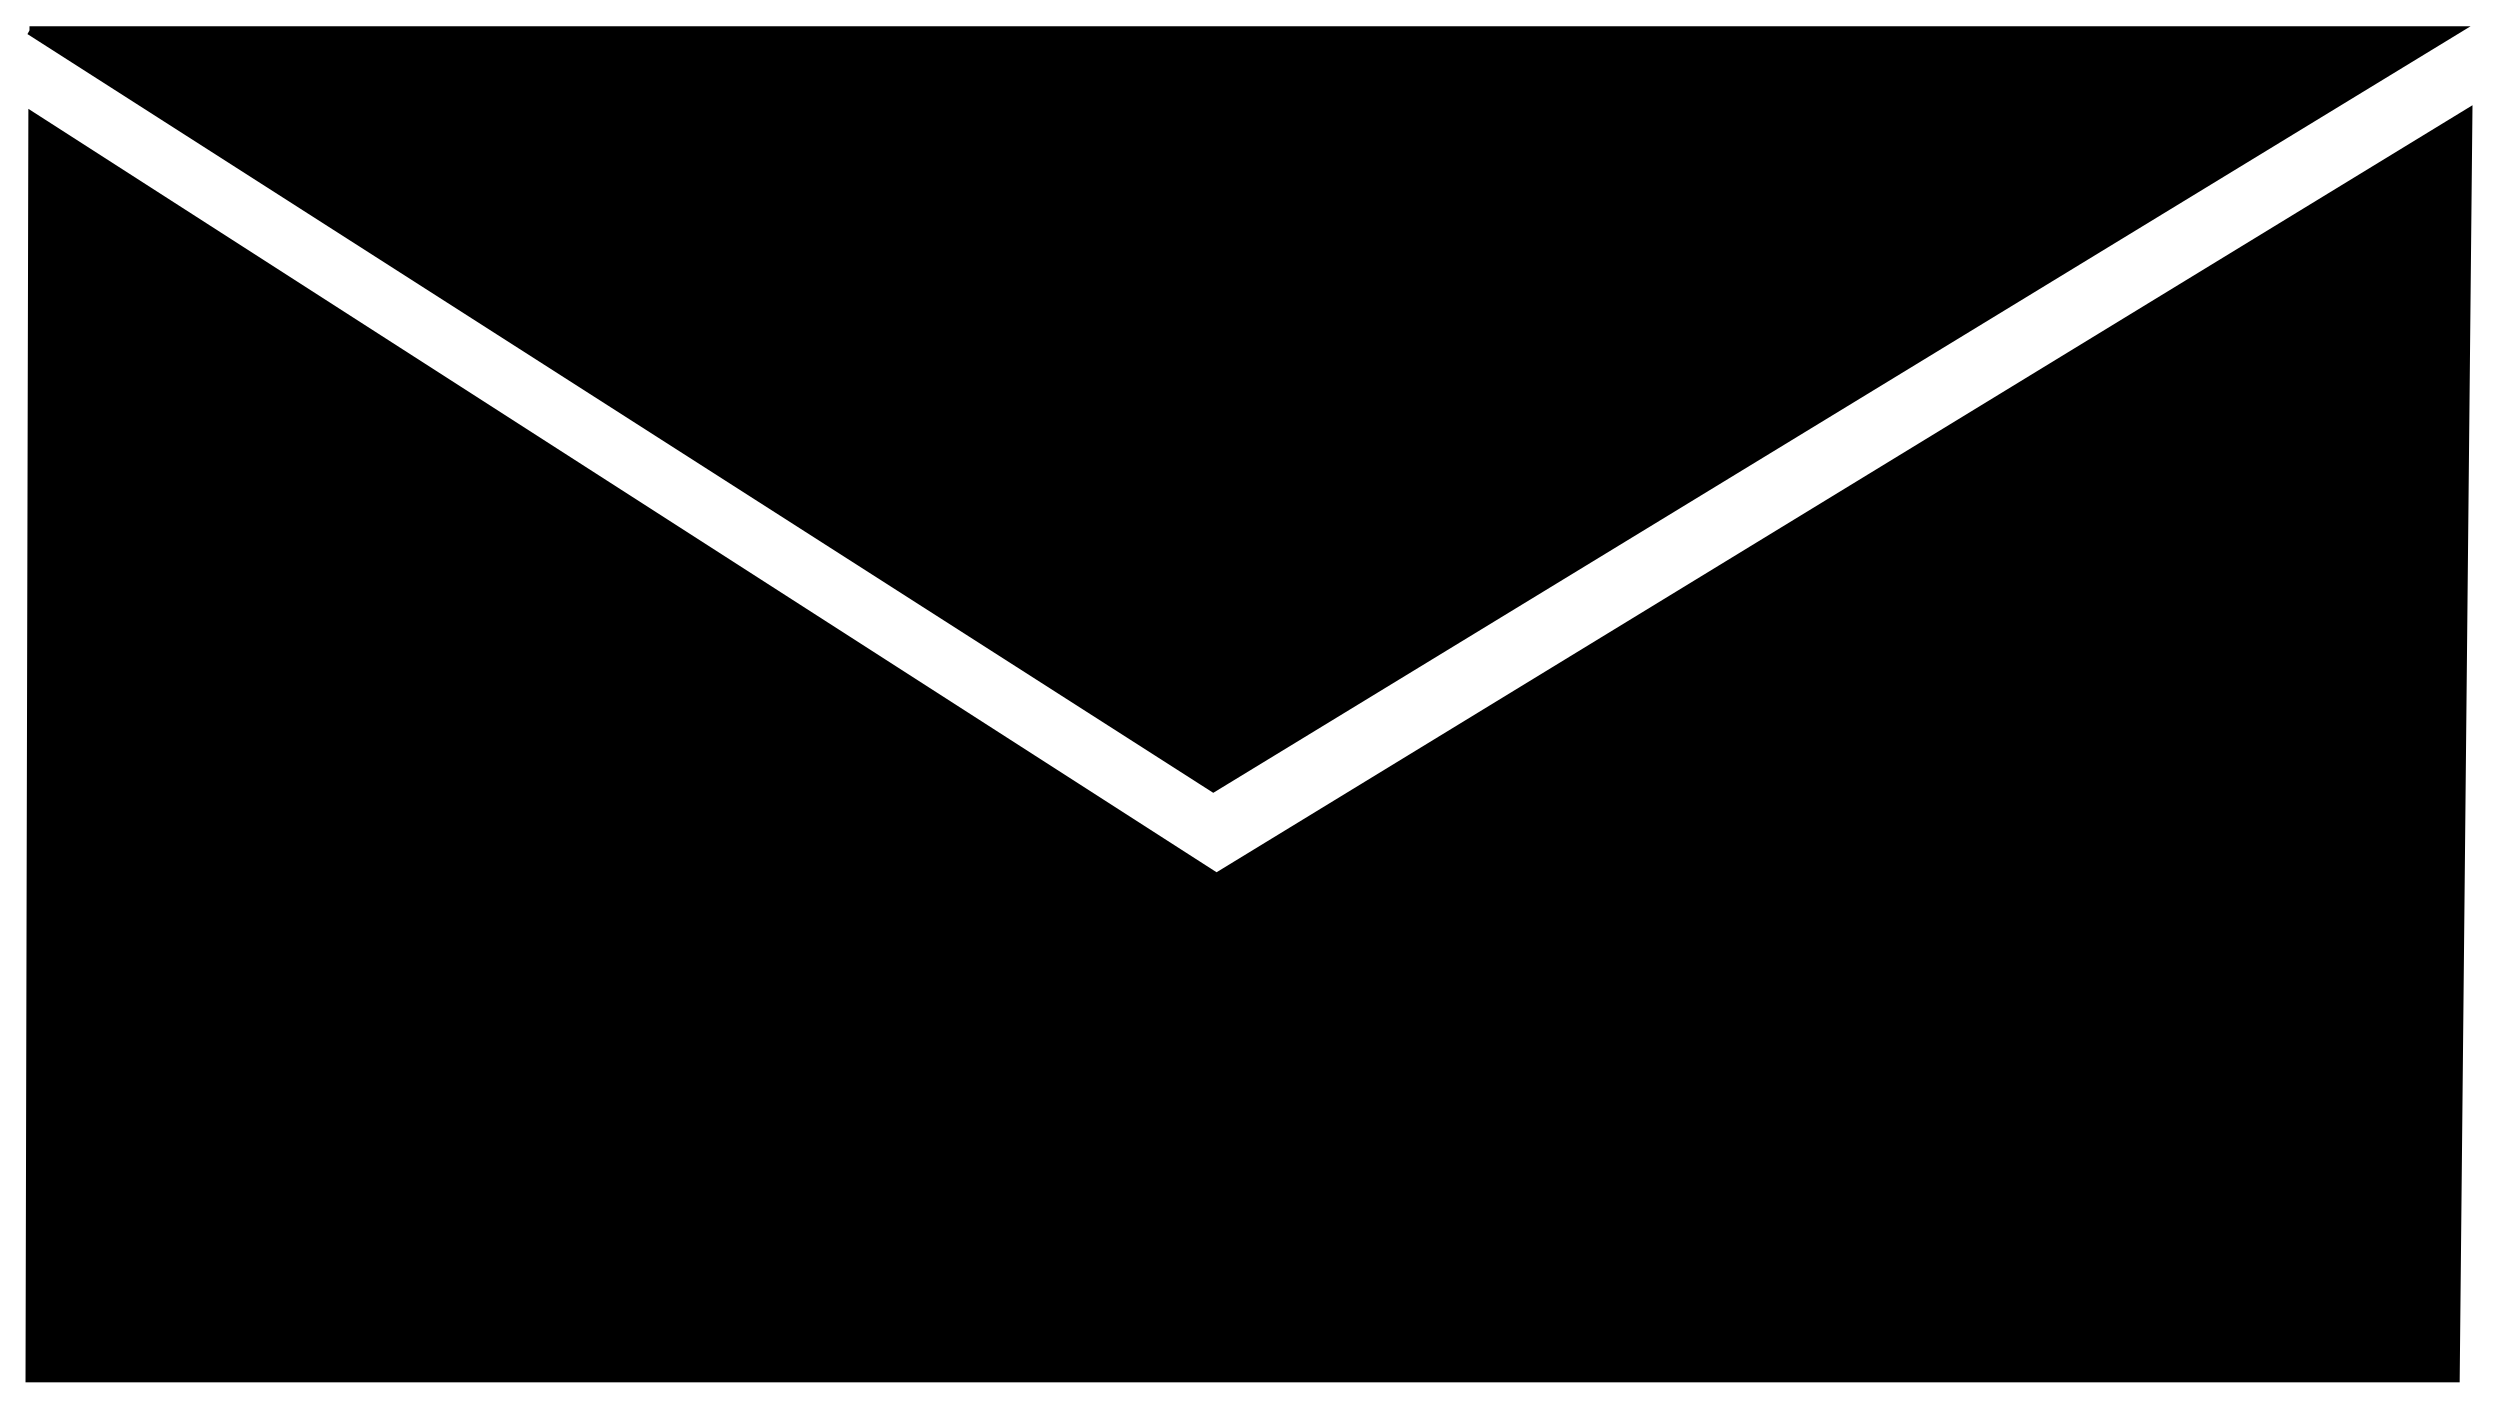 <?xml version="1.0" encoding="UTF-8" standalone="no"?>
<!-- Created with Inkscape (http://www.inkscape.org/) -->

<svg
   width="83mm"
   height="47mm"
   viewBox="0 0 83 47"
   version="1.1"
   id="svg5"
   inkscape:version="1.1.1 (3bf5ae0d25, 2021-09-20)"
   sodipodi:docname="Email.svg"
   xmlns:inkscape="http://www.inkscape.org/namespaces/inkscape"
   xmlns:sodipodi="http://sodipodi.sourceforge.net/DTD/sodipodi-0.dtd"
   xmlns="http://www.w3.org/2000/svg"
   xmlns:svg="http://www.w3.org/2000/svg">
  <sodipodi:namedview
     id="namedview7"
     pagecolor="#505050"
     bordercolor="#ffffff"
     borderopacity="1"
     inkscape:pageshadow="0"
     inkscape:pageopacity="0"
     inkscape:pagecheckerboard="1"
     inkscape:document-units="mm"
     showgrid="false"
     height="45mm"
     inkscape:zoom="2"
     inkscape:cx="117.25"
     inkscape:cy="47.75"
     inkscape:window-width="1920"
     inkscape:window-height="1051"
     inkscape:window-x="-9"
     inkscape:window-y="-9"
     inkscape:window-maximized="1"
     inkscape:current-layer="layer1" />
  <defs
     id="defs2" />
  <g
     inkscape:label="Layer 1"
     inkscape:groupmode="layer"
     id="layer1">
    <g
       id="g7237"
       transform="rotate(46.387,112.146,-58.763)">
      <path
         style="fill:#000000;fill-opacity:1;stroke:#000000;stroke-width:0.263px;stroke-linecap:butt;stroke-linejoin:miter;stroke-opacity:1"
         d="M 70.337,69.498 56.59,114.366 70.282,100.382"
         id="path927"
         sodipodi:nodetypes="ccc" />
      <path
         style="fill:#000000;fill-opacity:1;stroke:#000000;stroke-width:0.247px;stroke-linecap:butt;stroke-linejoin:miter;stroke-opacity:1"
         d="M 70.332,69.493 84.08,114.371 70.283,100.149"
         id="path927-0"
         sodipodi:nodetypes="ccc" />
    </g>
    <g
       id="g6186"
       transform="matrix(1,0,0,1.056,-105.026,-73.792)">
      <path
         style="fill:#000000;fill-opacity:1;stroke:#000000;stroke-width:0.265px;stroke-linecap:butt;stroke-linejoin:miter;stroke-opacity:1"
         d="m 106.005,70.837 h 80.55 l -41.247,23.814 -39.303,-23.814 v 0"
         id="path2166" />
      <path
         style="fill:#000000;fill-opacity:1;stroke:#000000;stroke-width:0.265px;stroke-linecap:butt;stroke-linejoin:miter;stroke-opacity:1"
         d="m 106.1,73.536 39.314,23.92 41.564,-24.038 -0.422,39.788 h -80.55 z"
         id="path2747" />
    </g>
    <path
       style="fill:#000000;fill-opacity:1;stroke:#000000;stroke-width:1.296;stroke-linecap:butt;stroke-linejoin:miter;stroke-miterlimit:4;stroke-dasharray:none;stroke-opacity:1"
       d="m -41.543,53.584 5.11,8.833 c 0,0 -4.695,2.698 -4.456,7.254 0.185,3.534 10.842,18.955 19.994,20.182 3.818,0.512 6.952,-5.289 6.952,-5.289 l 9.153,6.125 c 0,0 -8.539,8.721 -15.243,5.671 -16.529,-7.519 -24.308,-17.779 -27.848,-30.333 -1.903,-6.749 6.339,-12.442 6.339,-12.442 z"
       id="path3135"
       sodipodi:nodetypes="ccssccssc" />
  </g>
</svg>
